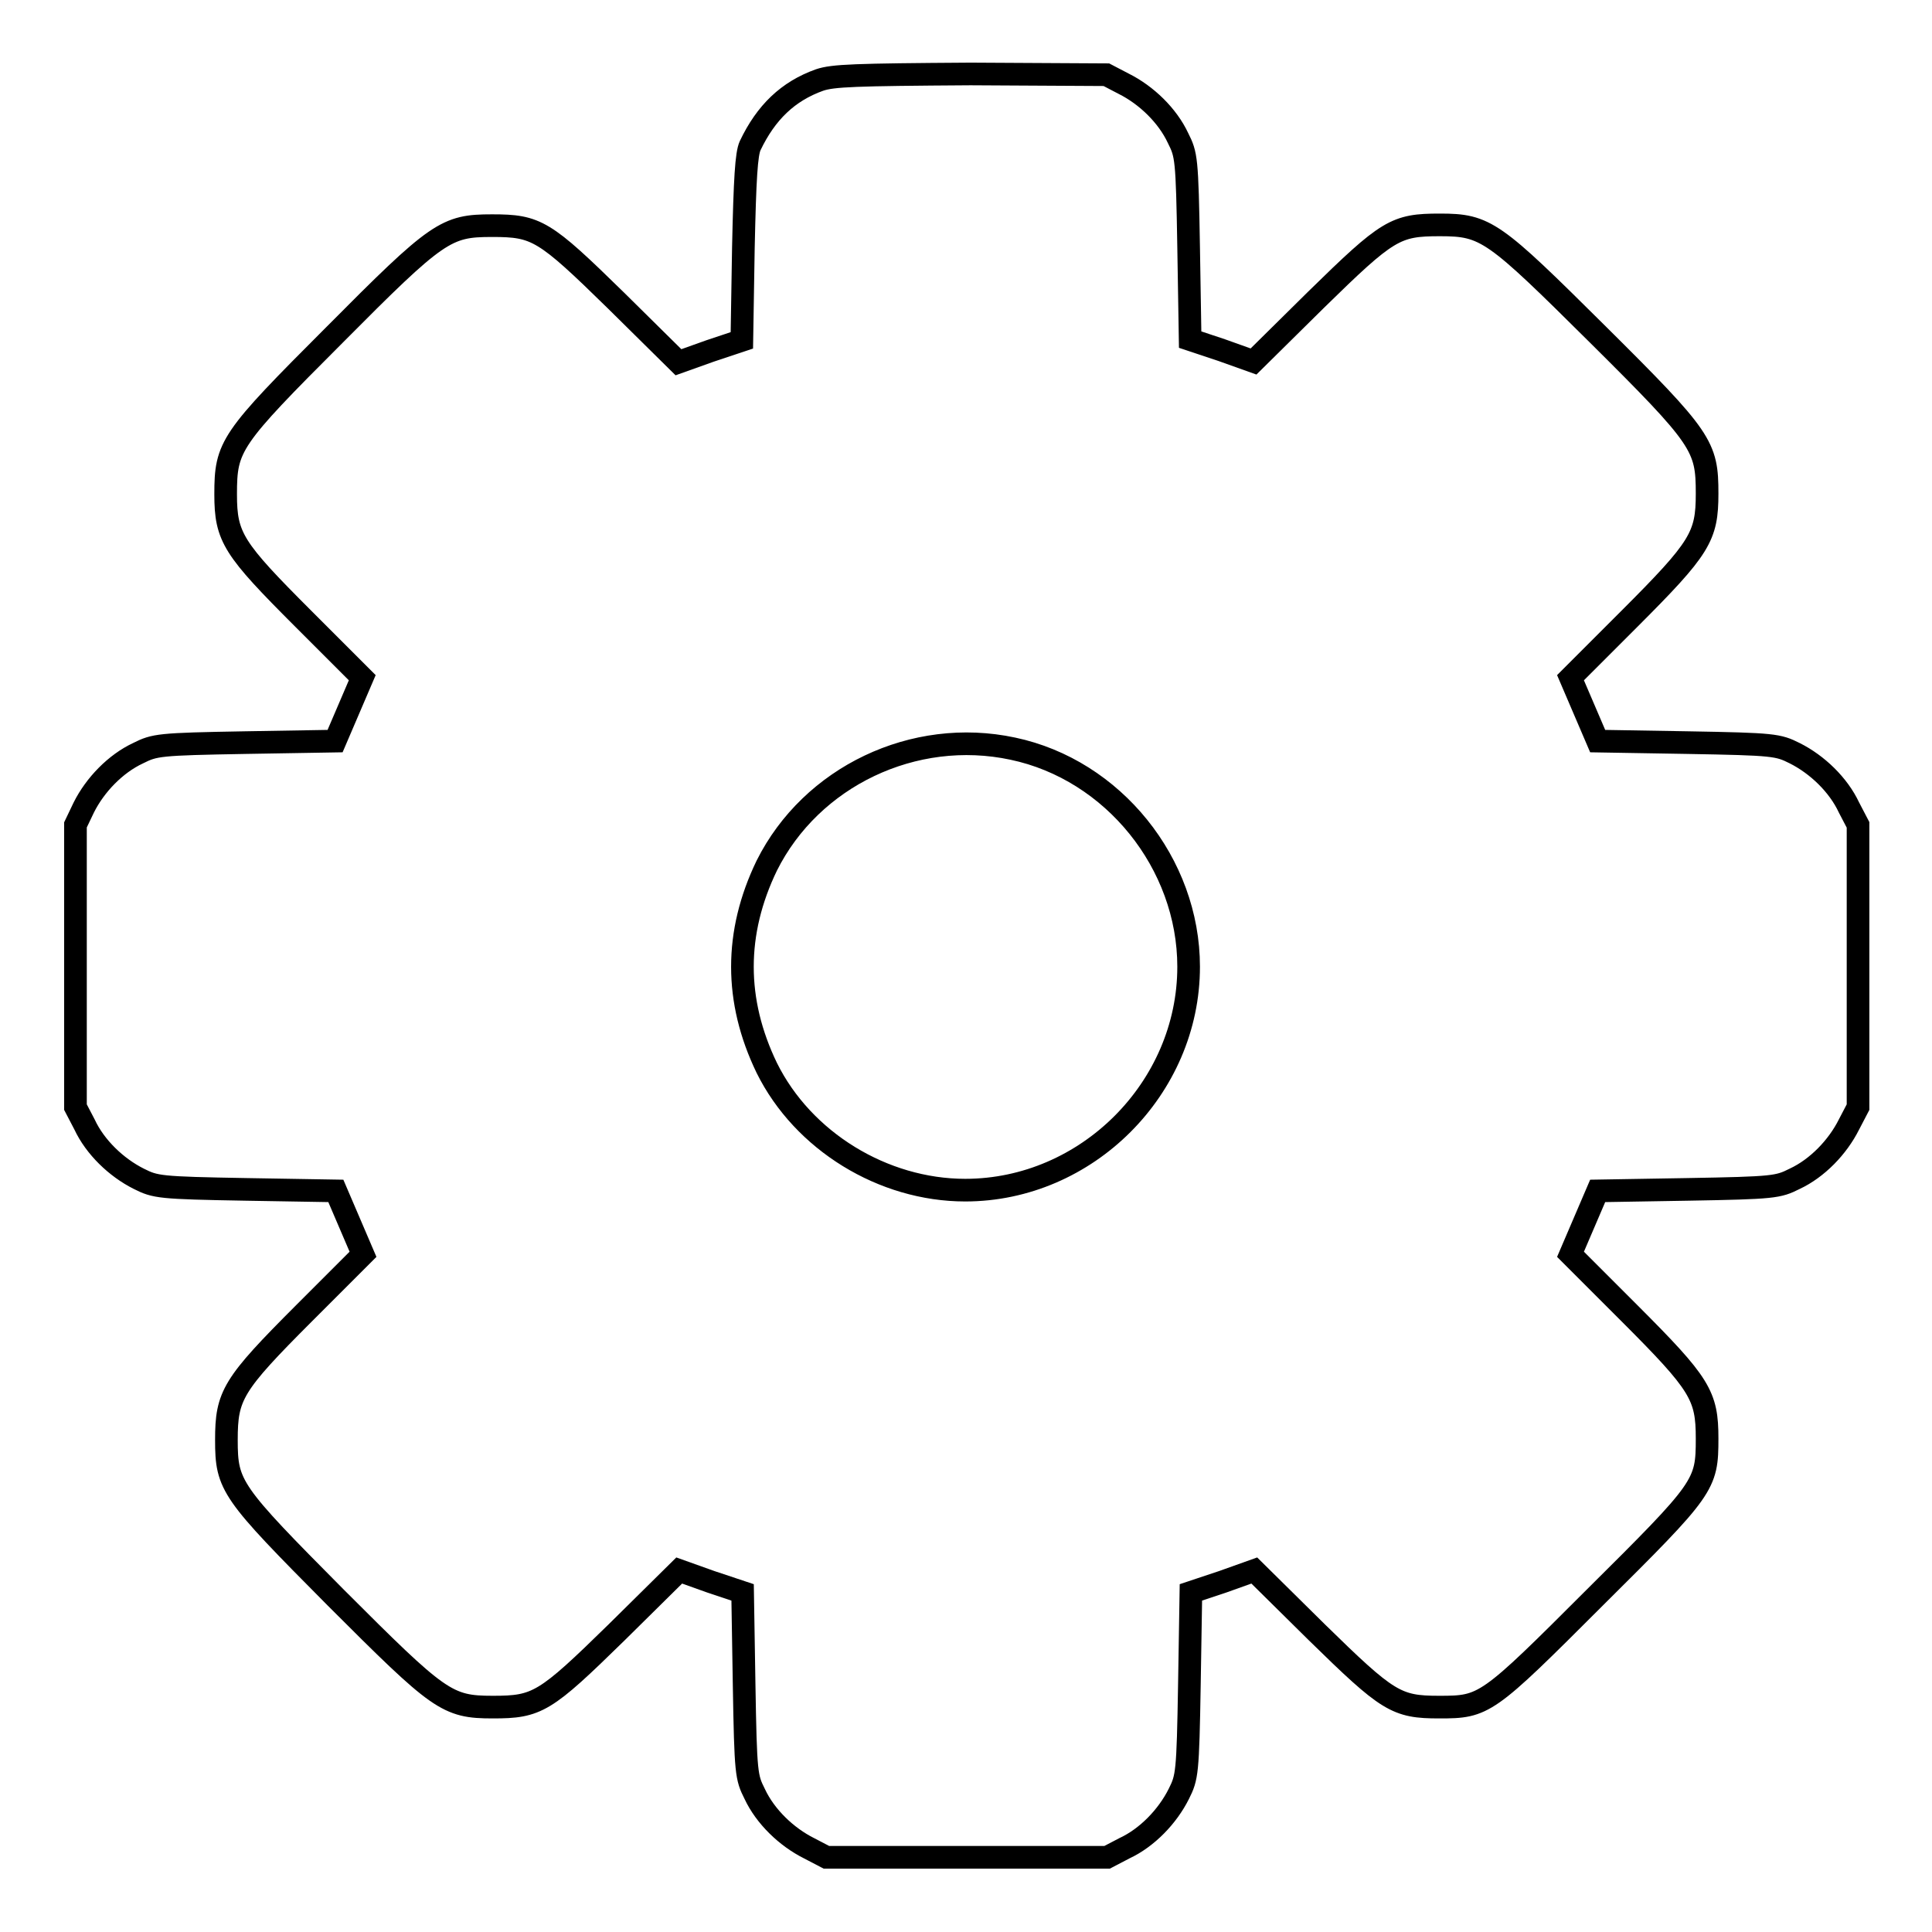 <?xml version="1.0" encoding="utf-8"?>
<!-- Svg Vector Icons : http://www.onlinewebfonts.com/icon -->
<!DOCTYPE svg PUBLIC "-//W3C//DTD SVG 1.1//EN" "http://www.w3.org/Graphics/SVG/1.1/DTD/svg11.dtd">
<svg version="1.1" xmlns="http://www.w3.org/2000/svg" xmlns:xlink="http://www.w3.org/1999/xlink" x="0px" y="0px" viewBox="0 0 256 256" enable-background="new 0 0 256 256" xml:space="preserve">
<g><g><g><path stroke-width="3" fill-opacity="0" stroke="#000000"  d="M108.6,10.6c-4.2,1.5-7.1,4.3-9.2,8.7c-0.5,1.1-0.7,4.3-0.9,13.6l-0.2,12.2l-4.2,1.4l-4.2,1.5l-8.3-8.2c-9.5-9.3-10.5-9.9-16.4-9.9c-6.1,0-7.2,0.7-20.9,14.5C30.5,58.2,29.9,59.1,29.9,65.5c0,5.7,1,7.2,10.3,16.5l7.8,7.8L46.2,94l-1.8,4.2l-11.9,0.2c-11.5,0.2-12,0.3-14.2,1.4c-3,1.4-5.7,4.2-7.2,7.2l-1.1,2.3v18.7v18.7l1.2,2.3c1.4,3,4.2,5.7,7.2,7.2c2.2,1.1,2.7,1.2,14.2,1.4l11.9,0.2l1.8,4.2l1.8,4.2l-7.8,7.8c-9.5,9.5-10.3,10.9-10.3,16.8c0,6.1,0.6,6.9,14.5,20.9c13.7,13.7,14.7,14.5,20.8,14.5c5.9,0,6.9-0.6,16.4-9.9l8.3-8.2l4.2,1.5l4.2,1.4l0.2,12.2c0.2,11.9,0.3,12.3,1.4,14.5c1.4,3,4.2,5.7,7.2,7.2l2.3,1.2H128h18.7l2.3-1.2c3-1.4,5.7-4.2,7.2-7.2c1.1-2.2,1.2-2.7,1.4-14.5l0.2-12.2l4.2-1.4l4.2-1.5l8.3,8.2c9.4,9.2,10.5,9.9,16.2,9.9c6,0,6.3-0.2,20.6-14.5c14.6-14.5,14.9-14.9,14.9-21.1c0-5.7-0.9-7.2-10.3-16.6l-7.8-7.8l1.8-4.2l1.8-4.2l11.9-0.2c11.5-0.2,12-0.3,14.2-1.4c3-1.4,5.7-4.2,7.2-7.2l1.2-2.3v-18.7v-18.7l-1.2-2.3c-1.4-3-4.2-5.7-7.2-7.2c-2.2-1.1-2.7-1.2-14.2-1.4l-11.9-0.2l-1.8-4.2l-1.8-4.2l7.8-7.8c9.4-9.4,10.3-10.9,10.3-16.6c0-6.3-0.6-7.3-14.5-21.1c-13.8-13.7-14.8-14.5-20.9-14.5c-5.9,0-6.9,0.6-16.4,9.9l-8.3,8.2l-4.2-1.5l-4.2-1.4l-0.2-12.2c-0.2-11.9-0.3-12.3-1.4-14.5c-1.4-3-4.2-5.7-7.2-7.2l-2.3-1.2l-18-0.1C113.2,9.9,110.4,10,108.6,10.6z M134.2,99.2c13.3,2.8,23.3,15.2,23.3,28.9c0,16.1-13.5,29.6-29.6,29.6c-10.9,0-21.5-6.5-26.3-16.2c-4.3-8.9-4.3-17.9,0-26.8C107.5,102.9,121.1,96.4,134.2,99.2z"/></g></g></g>
</svg>